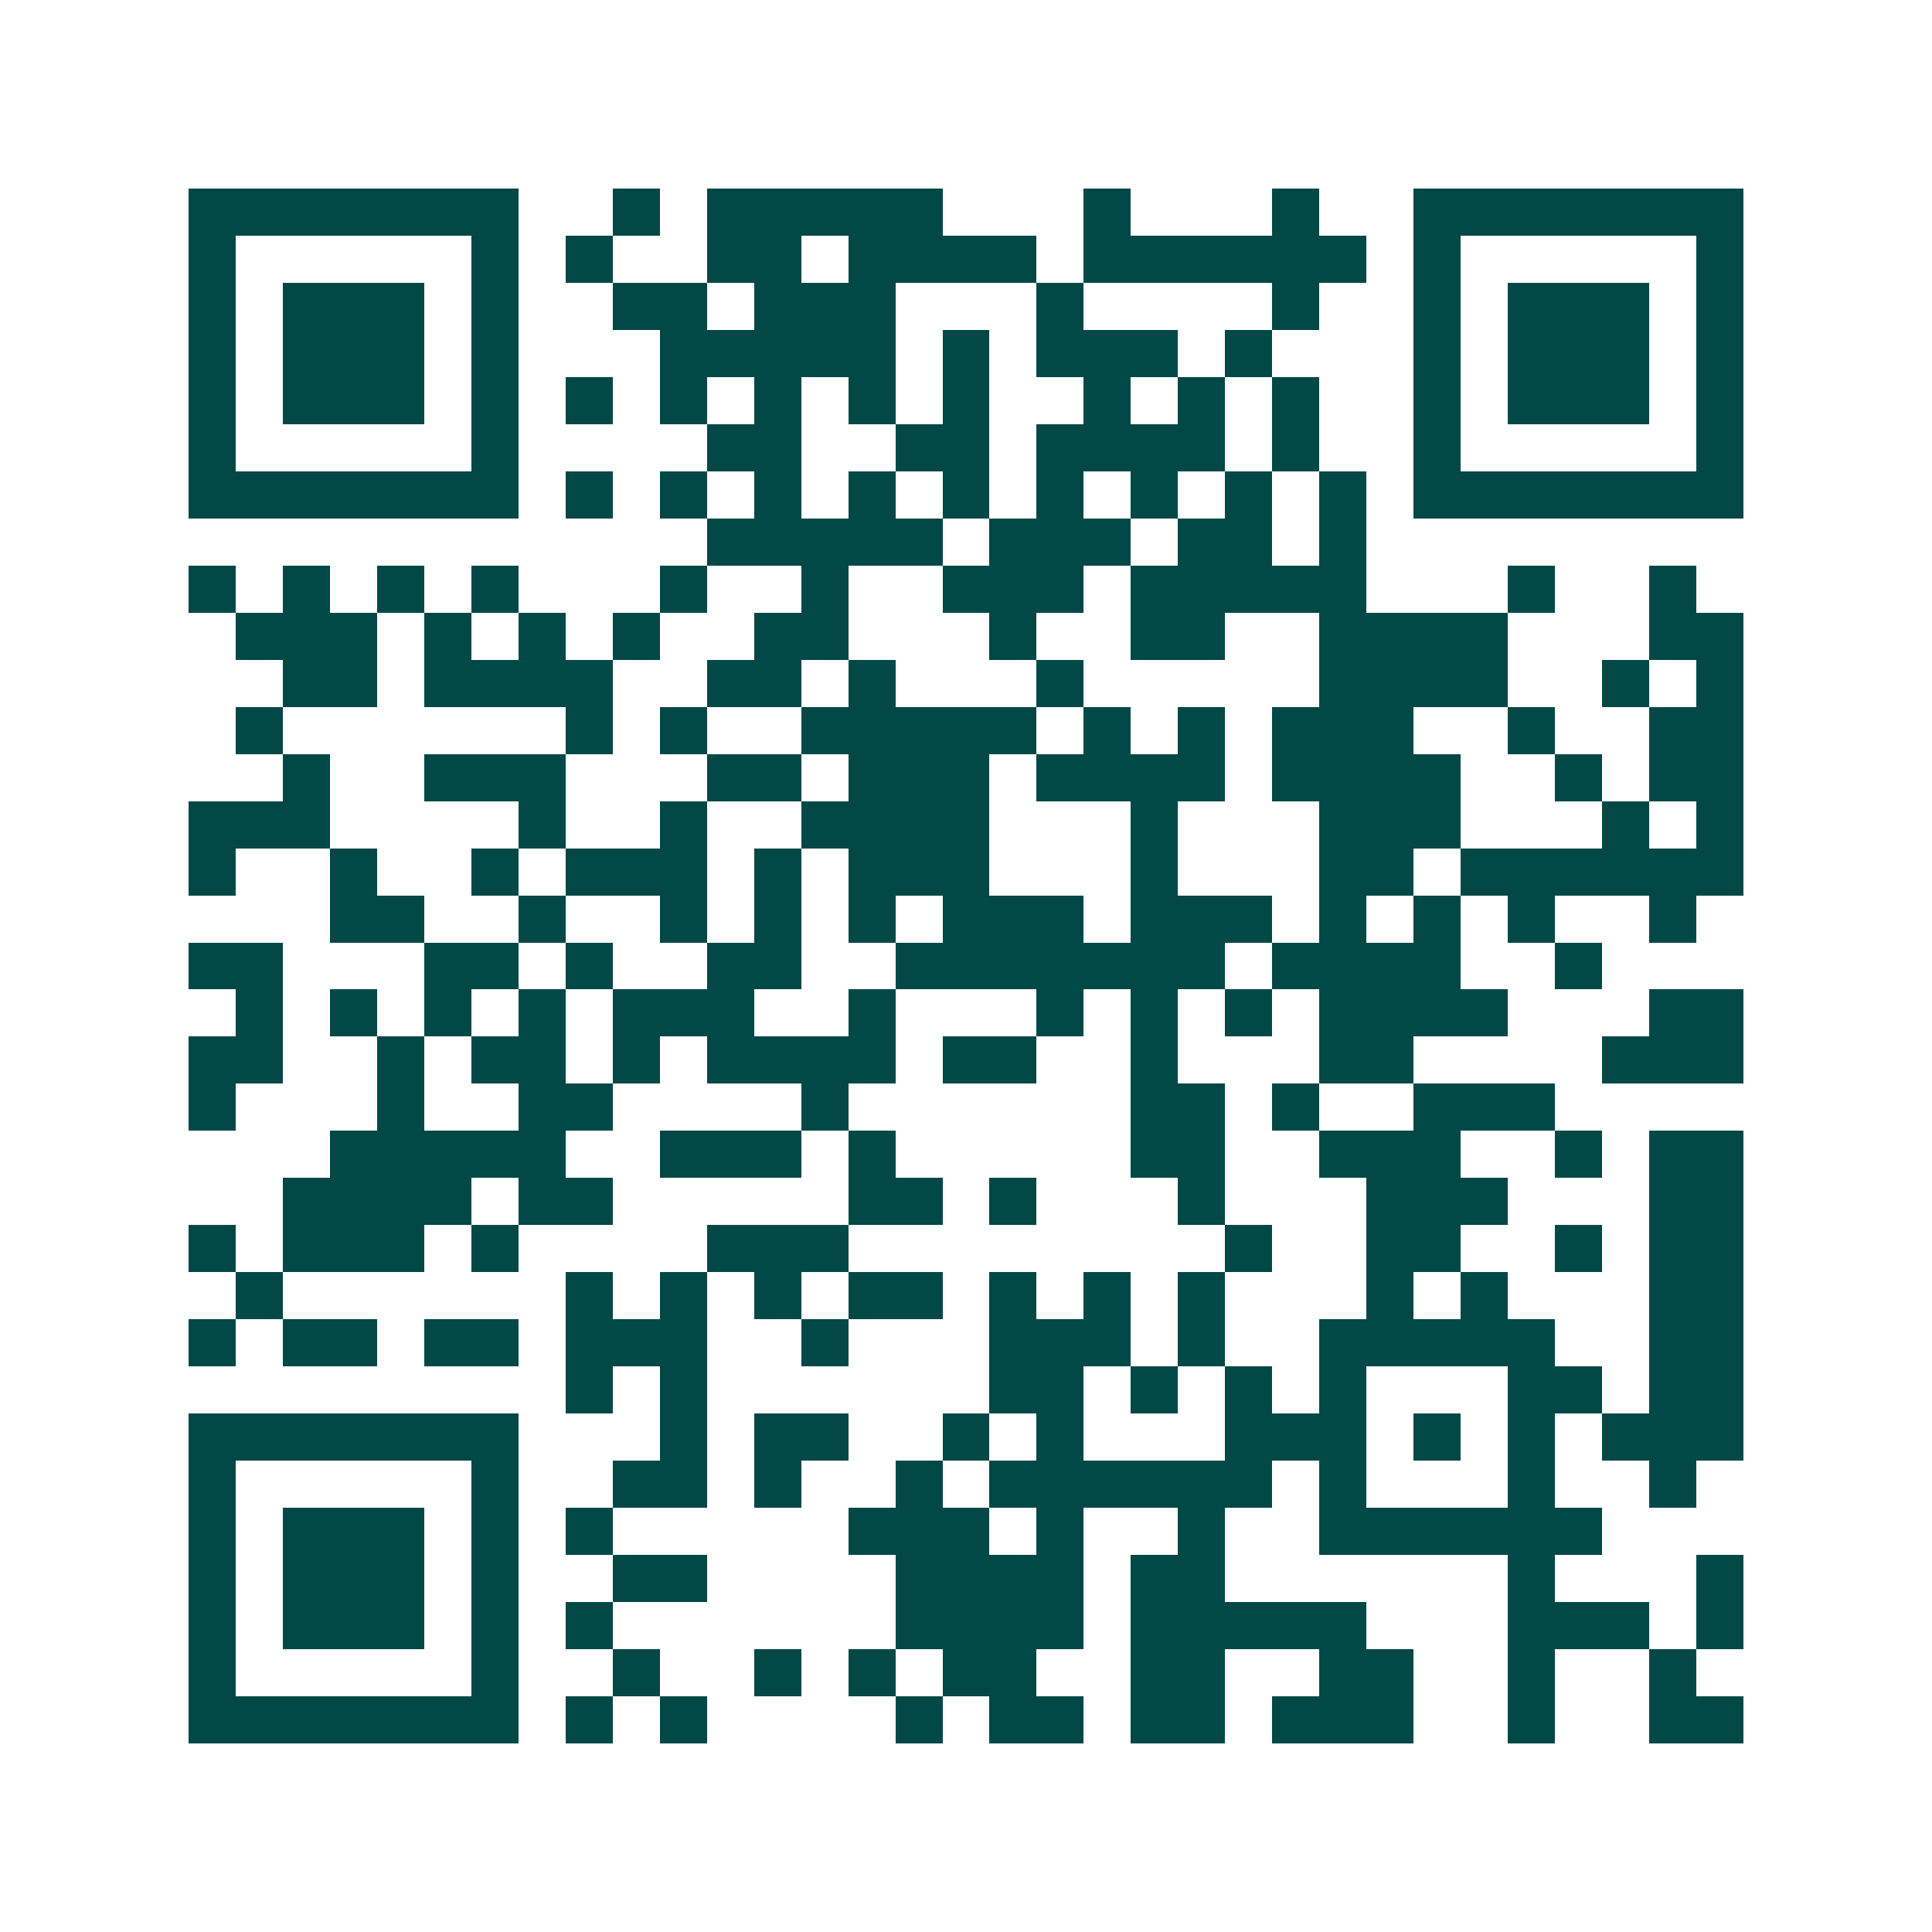 <svg xmlns="http://www.w3.org/2000/svg" width="200" height="200" viewBox="0 0 41 41" shape-rendering="crispEdges"><path fill="#ffffff" d="M0 0h41v41H0z"/><path stroke="#014847" d="M4 4.5h7m2 0h1m1 0h5m3 0h1m3 0h1m2 0h7M4 5.5h1m5 0h1m1 0h1m2 0h2m1 0h4m1 0h6m1 0h1m5 0h1M4 6.5h1m1 0h3m1 0h1m2 0h2m1 0h3m3 0h1m4 0h1m2 0h1m1 0h3m1 0h1M4 7.5h1m1 0h3m1 0h1m3 0h5m1 0h1m1 0h3m1 0h1m3 0h1m1 0h3m1 0h1M4 8.5h1m1 0h3m1 0h1m1 0h1m1 0h1m1 0h1m1 0h1m1 0h1m2 0h1m1 0h1m1 0h1m2 0h1m1 0h3m1 0h1M4 9.5h1m5 0h1m4 0h2m2 0h2m1 0h4m1 0h1m2 0h1m5 0h1M4 10.5h7m1 0h1m1 0h1m1 0h1m1 0h1m1 0h1m1 0h1m1 0h1m1 0h1m1 0h1m1 0h7M15 11.5h5m1 0h3m1 0h2m1 0h1M4 12.5h1m1 0h1m1 0h1m1 0h1m3 0h1m2 0h1m2 0h3m1 0h5m3 0h1m2 0h1M5 13.5h3m1 0h1m1 0h1m1 0h1m2 0h2m3 0h1m2 0h2m2 0h4m3 0h2M6 14.5h2m1 0h4m2 0h2m1 0h1m3 0h1m5 0h4m2 0h1m1 0h1M5 15.5h1m6 0h1m1 0h1m2 0h5m1 0h1m1 0h1m1 0h3m2 0h1m2 0h2M6 16.5h1m2 0h3m3 0h2m1 0h3m1 0h4m1 0h4m2 0h1m1 0h2M4 17.5h3m4 0h1m2 0h1m2 0h4m3 0h1m3 0h3m3 0h1m1 0h1M4 18.5h1m2 0h1m2 0h1m1 0h3m1 0h1m1 0h3m3 0h1m3 0h2m1 0h6M7 19.5h2m2 0h1m2 0h1m1 0h1m1 0h1m1 0h3m1 0h3m1 0h1m1 0h1m1 0h1m2 0h1M4 20.5h2m3 0h2m1 0h1m2 0h2m2 0h7m1 0h4m2 0h1M5 21.5h1m1 0h1m1 0h1m1 0h1m1 0h3m2 0h1m3 0h1m1 0h1m1 0h1m1 0h4m3 0h2M4 22.5h2m2 0h1m1 0h2m1 0h1m1 0h4m1 0h2m2 0h1m3 0h2m4 0h3M4 23.5h1m3 0h1m2 0h2m4 0h1m6 0h2m1 0h1m2 0h3M7 24.5h5m2 0h3m1 0h1m5 0h2m2 0h3m2 0h1m1 0h2M6 25.5h4m1 0h2m5 0h2m1 0h1m3 0h1m3 0h3m3 0h2M4 26.5h1m1 0h3m1 0h1m4 0h3m8 0h1m2 0h2m2 0h1m1 0h2M5 27.5h1m6 0h1m1 0h1m1 0h1m1 0h2m1 0h1m1 0h1m1 0h1m3 0h1m1 0h1m3 0h2M4 28.5h1m1 0h2m1 0h2m1 0h3m2 0h1m3 0h3m1 0h1m2 0h5m2 0h2M12 29.5h1m1 0h1m6 0h2m1 0h1m1 0h1m1 0h1m3 0h2m1 0h2M4 30.5h7m3 0h1m1 0h2m2 0h1m1 0h1m3 0h3m1 0h1m1 0h1m1 0h3M4 31.5h1m5 0h1m2 0h2m1 0h1m2 0h1m1 0h6m1 0h1m3 0h1m2 0h1M4 32.5h1m1 0h3m1 0h1m1 0h1m5 0h3m1 0h1m2 0h1m2 0h6M4 33.5h1m1 0h3m1 0h1m2 0h2m4 0h4m1 0h2m6 0h1m3 0h1M4 34.5h1m1 0h3m1 0h1m1 0h1m6 0h4m1 0h5m3 0h3m1 0h1M4 35.5h1m5 0h1m2 0h1m2 0h1m1 0h1m1 0h2m2 0h2m2 0h2m2 0h1m2 0h1M4 36.5h7m1 0h1m1 0h1m4 0h1m1 0h2m1 0h2m1 0h3m2 0h1m2 0h2"/></svg>
